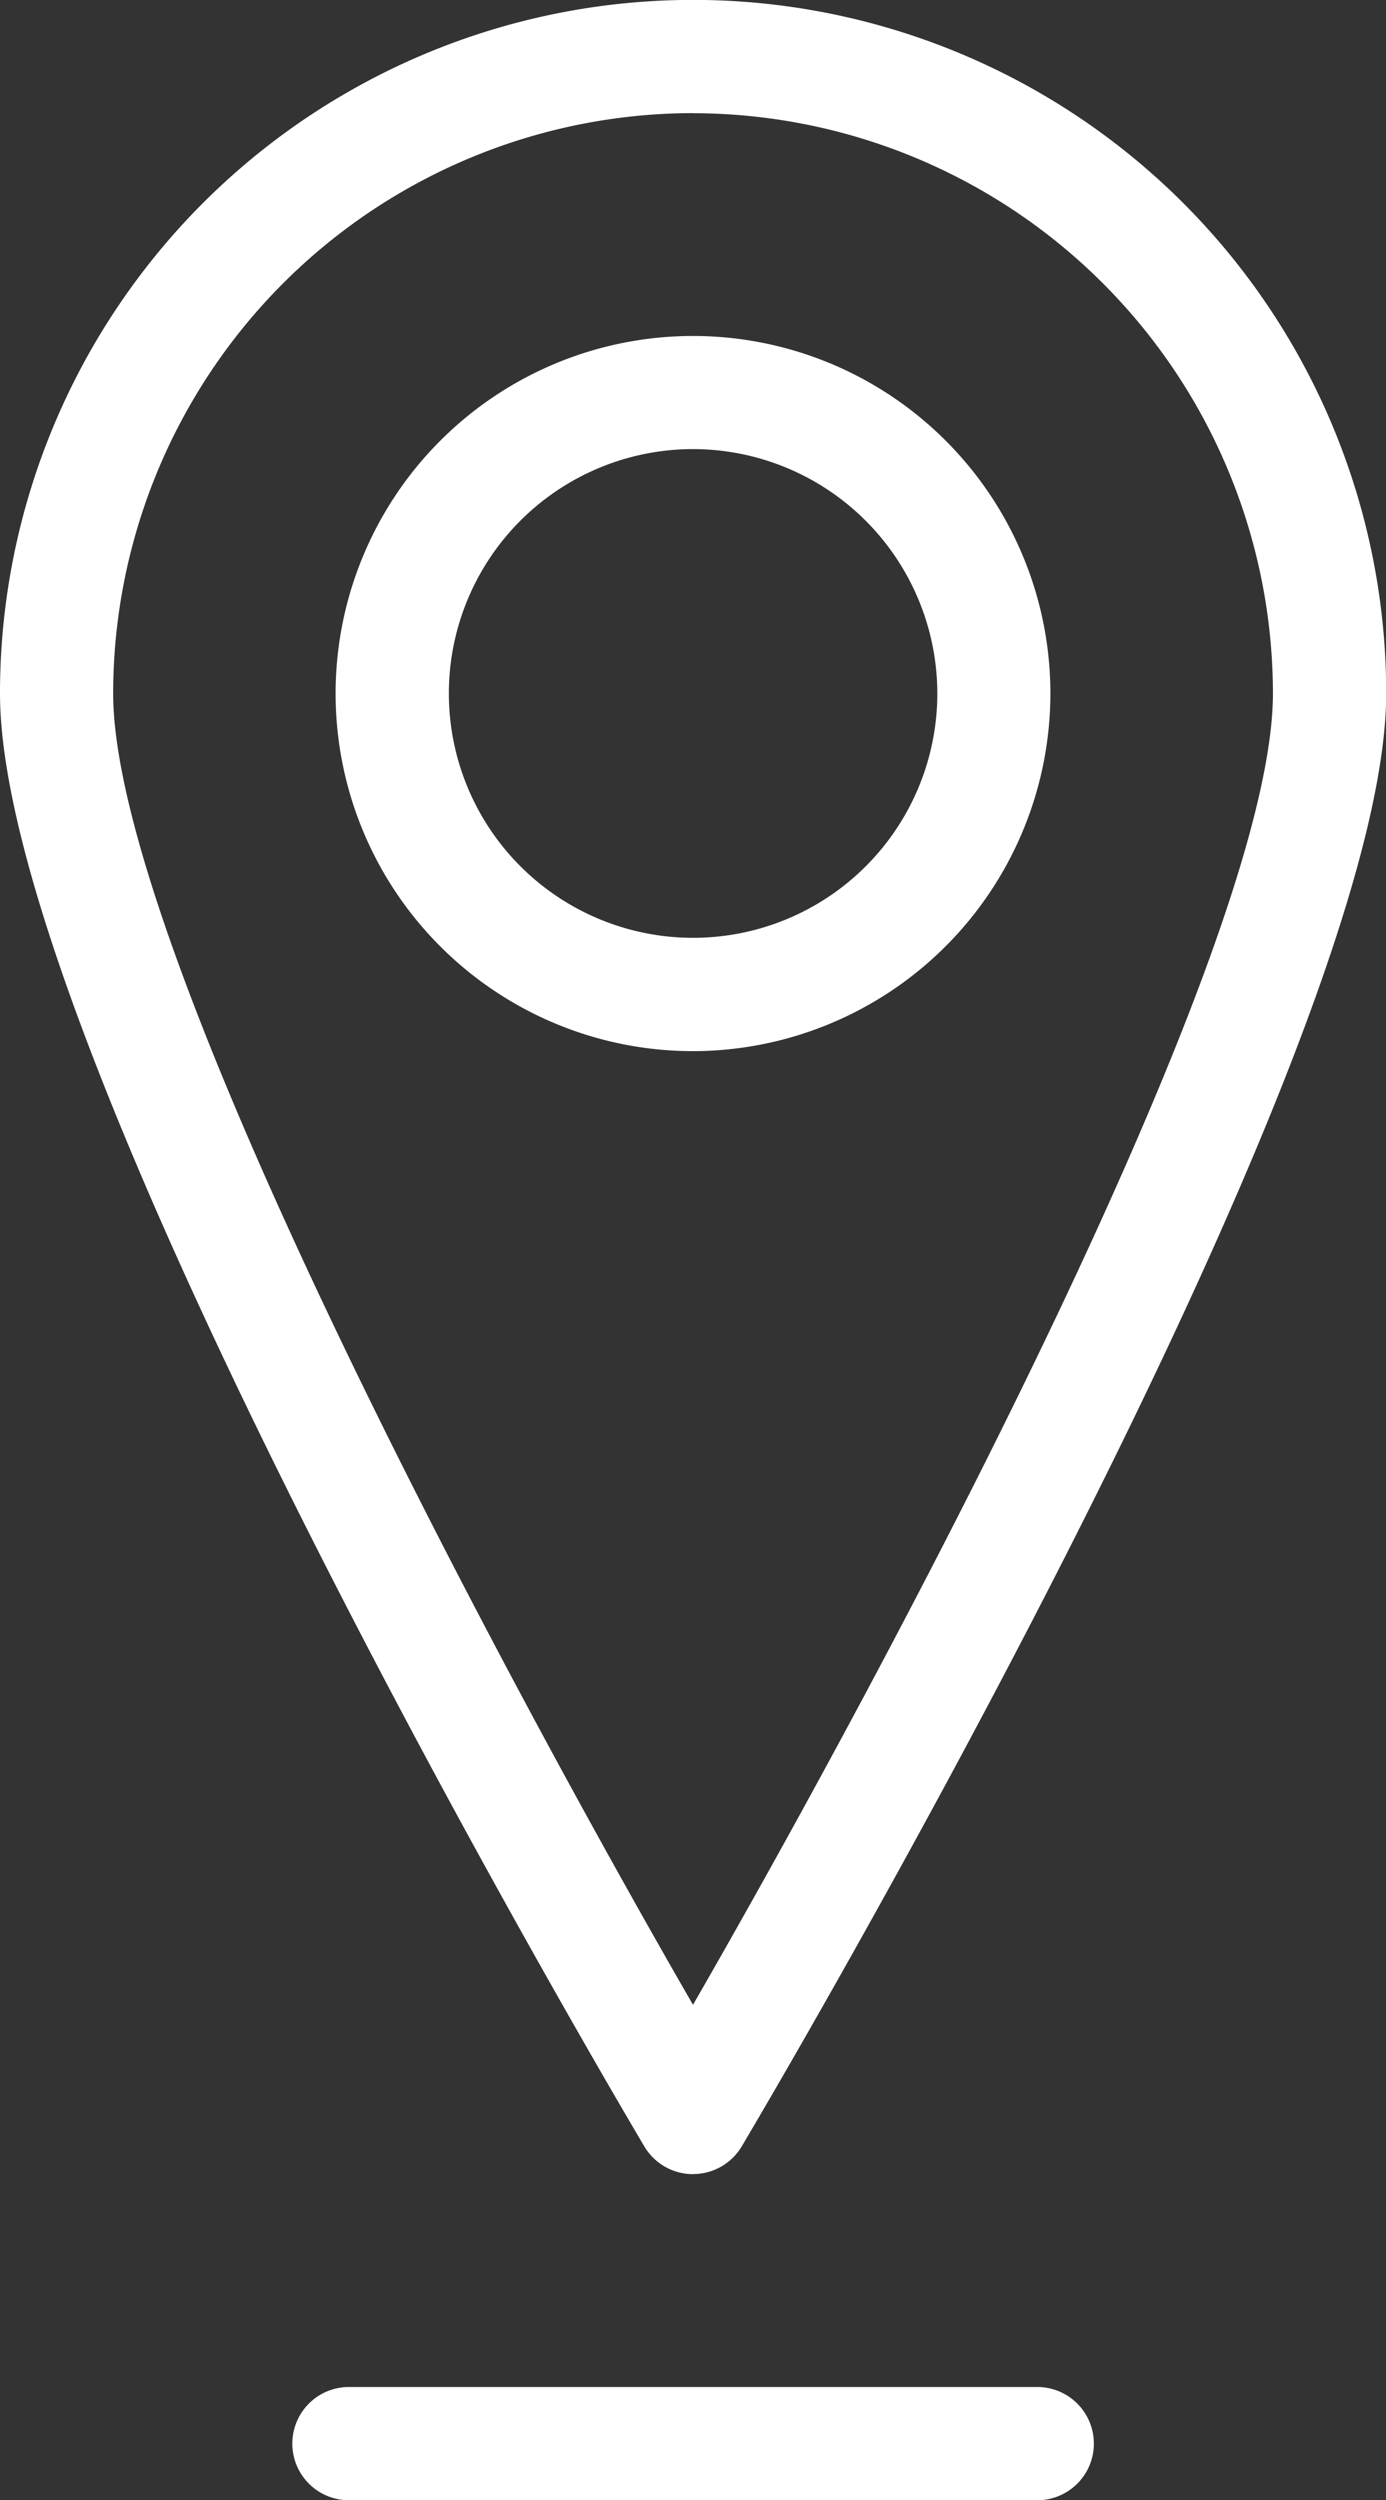 <svg id="Group_1167" data-name="Group 1167" xmlns="http://www.w3.org/2000/svg" xmlns:xlink="http://www.w3.org/1999/xlink" width="14.698" height="26.498" viewBox="0 0 14.698 26.498">
  <rect x="0" y="0" width="14.698" height="26.498" fill="#333333" stroke="none"/>
  <defs>
    <clipPath id="clip-path">
      <rect id="Rectangle_746" data-name="Rectangle 746" width="14.698" height="26.498" fill="none"/>
    </clipPath>
  </defs>
  <g id="Group_1166" data-name="Group 1166" clip-path="url(#clip-path)">
    <path id="Path_4237" data-name="Path 4237" d="M7.349,23.044a.6.6,0,0,1-.516-.294C6.554,22.28,0,11.2,0,7.349a7.35,7.35,0,0,1,14.7,0c0,3.849-6.555,14.931-6.834,15.4a.6.6,0,0,1-.516.294m0-21.844A6.156,6.156,0,0,0,1.2,7.349c0,2.681,4.048,10.26,6.149,13.9,2.1-3.645,6.15-11.224,6.15-13.9A6.156,6.156,0,0,0,7.349,1.2" transform="translate(0 0)" fill="#fff"/>
    <path id="Path_4238" data-name="Path 4238" d="M7.349,11.141a3.79,3.79,0,1,1,3.79-3.792,3.794,3.794,0,0,1-3.79,3.792m0-6.381A2.59,2.59,0,1,0,9.94,7.349,2.593,2.593,0,0,0,7.349,4.76" transform="translate(0 0)" fill="#fff"/>
    <path id="Path_4239" data-name="Path 4239" d="M11,26.5H3.7a.6.6,0,0,1,0-1.2H11a.6.6,0,1,1,0,1.2" transform="translate(0 0)" fill="#fff"/>
  </g>
</svg>
